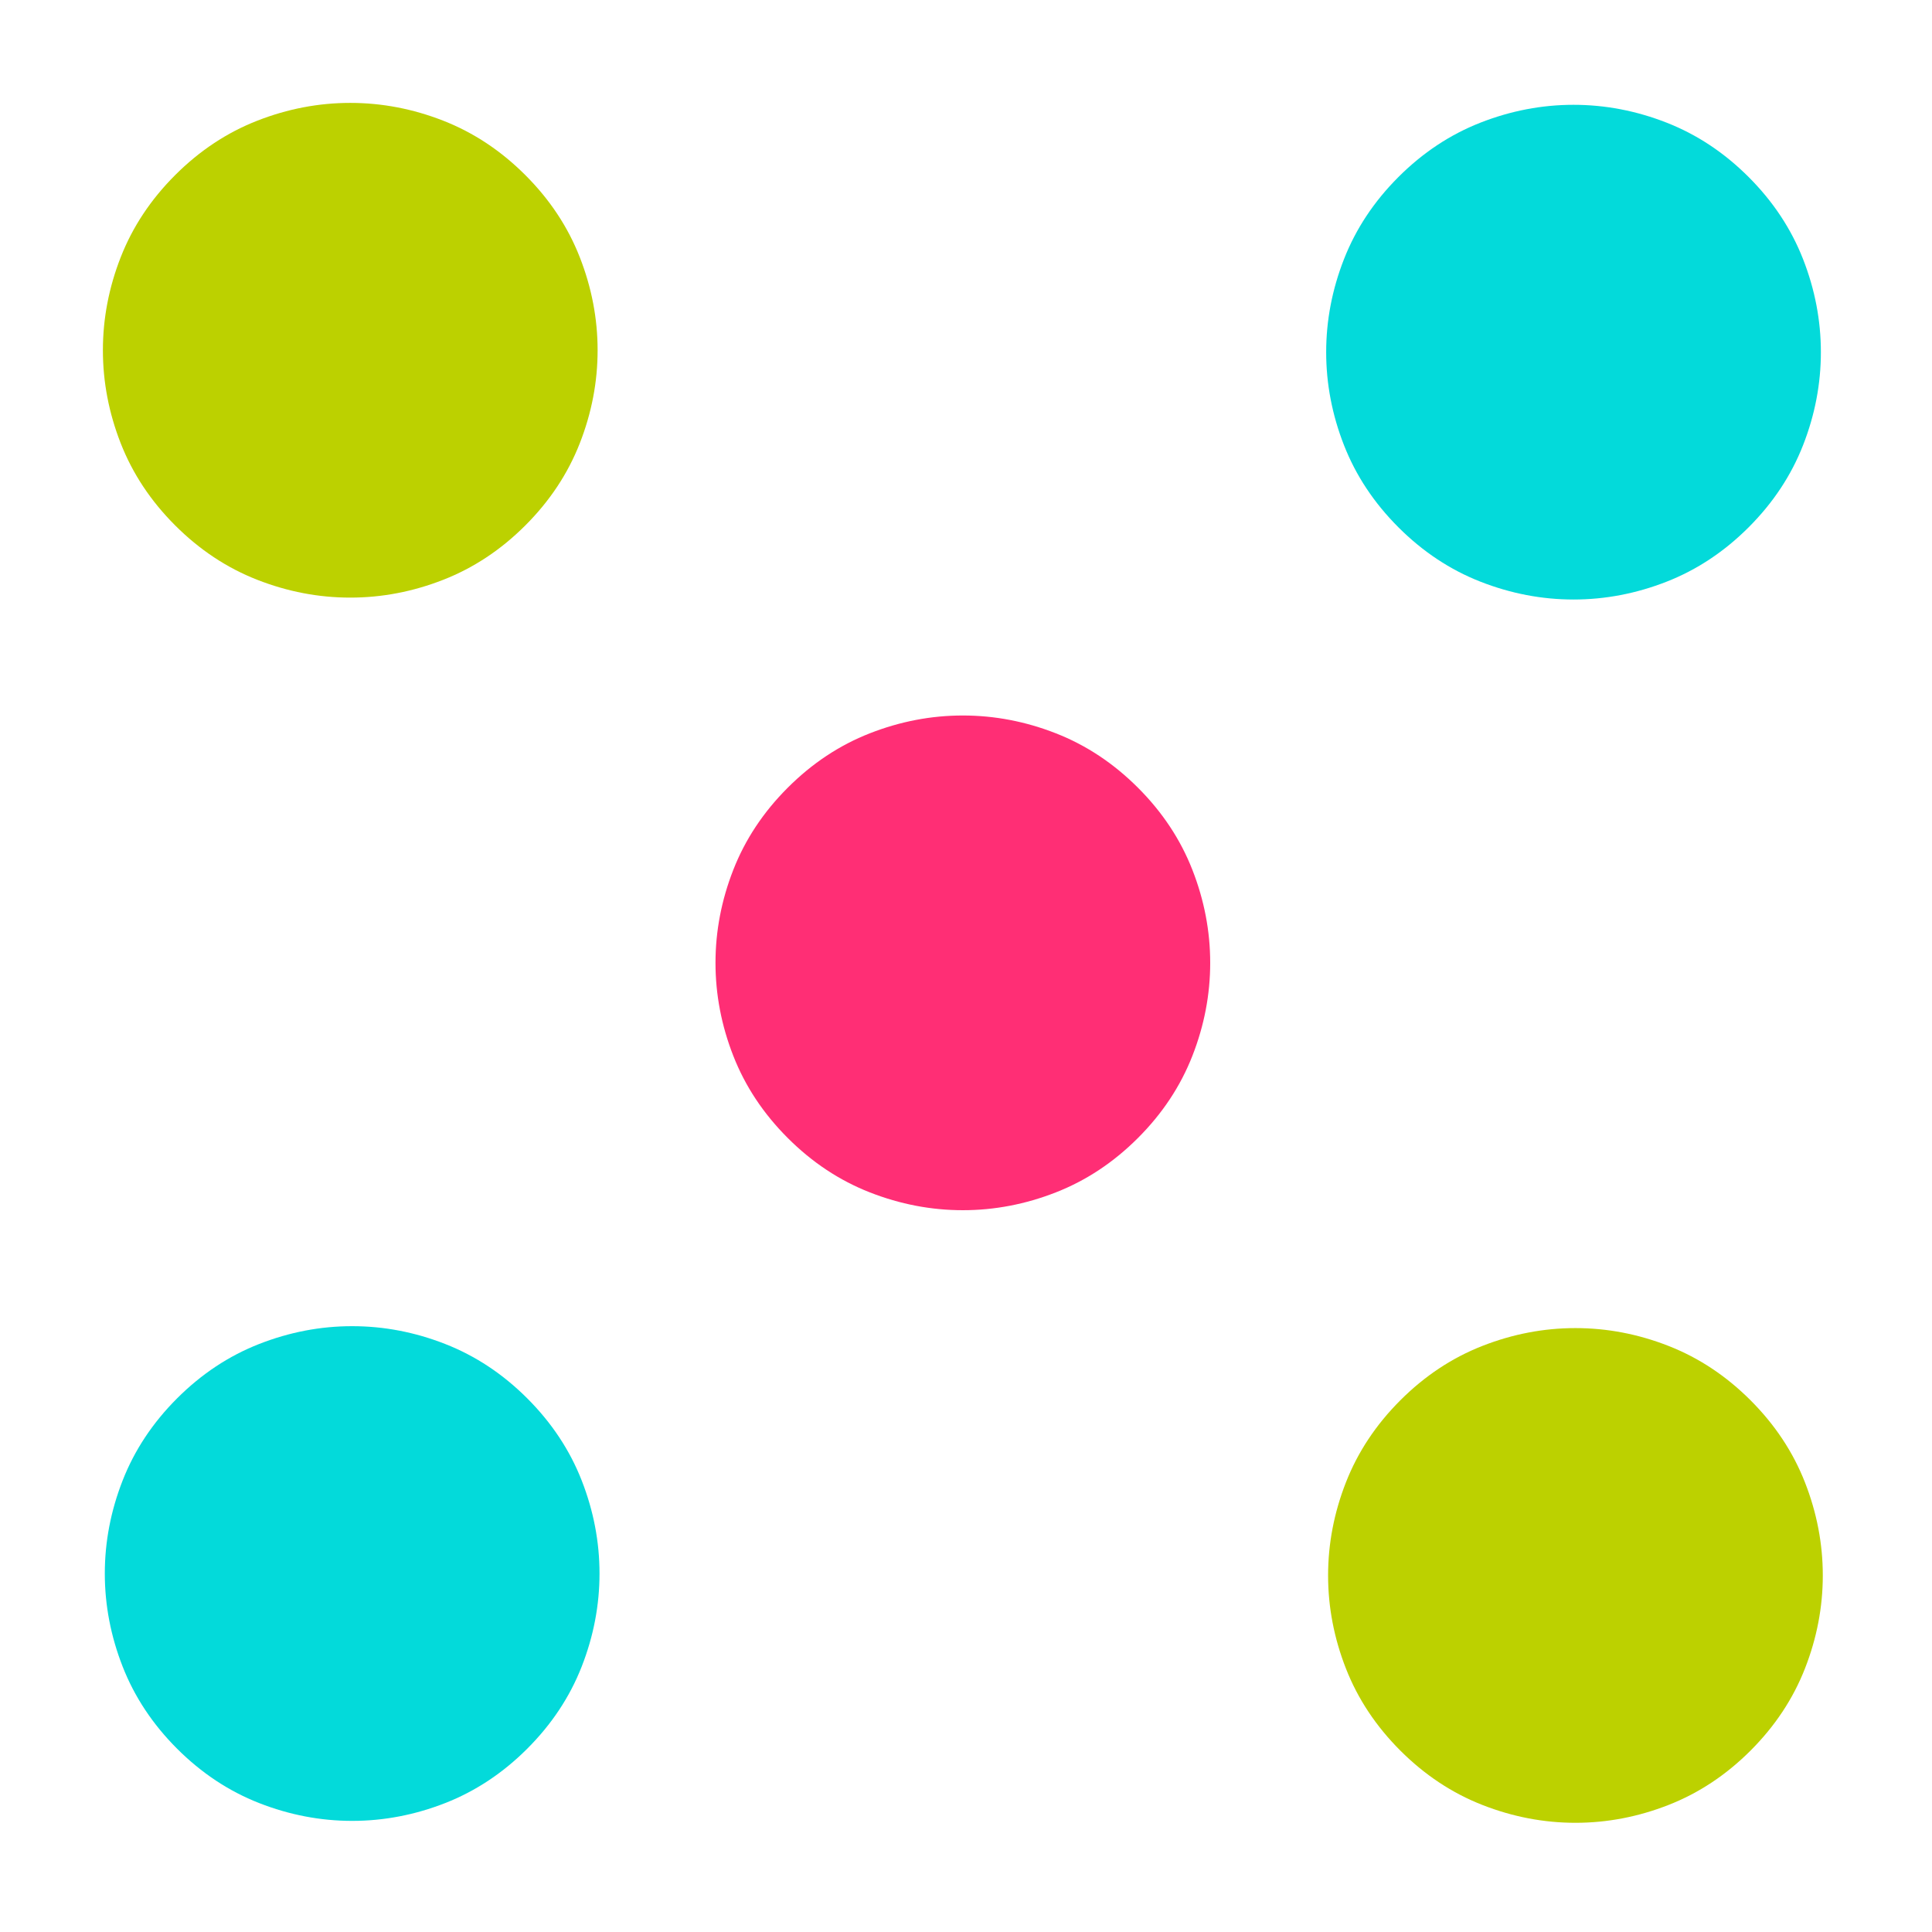 <?xml version="1.0" encoding="UTF-8" standalone="no"?><!DOCTYPE svg PUBLIC "-//W3C//DTD SVG 1.1//EN" "http://www.w3.org/Graphics/SVG/1.1/DTD/svg11.dtd"><svg width="100%" height="100%" viewBox="0 0 153 153" version="1.1" xmlns="http://www.w3.org/2000/svg" xmlns:xlink="http://www.w3.org/1999/xlink" xml:space="preserve" xmlns:serif="http://www.serif.com/" style="fill-rule:evenodd;clip-rule:evenodd;stroke-linejoin:round;stroke-miterlimit:2;"><g><clipPath id="_clip1"><path d="M138.632,138.632c1.932,-1.933 3.369,-4.101 4.309,-6.504c0.94,-2.403 1.411,-4.858 1.411,-7.365c-0,-2.507 -0.471,-4.962 -1.411,-7.365c-0.94,-2.403 -2.377,-4.571 -4.309,-6.504c-1.933,-1.932 -4.101,-3.369 -6.504,-4.309c-2.402,-0.94 -4.858,-1.41 -7.365,-1.41c-2.507,-0 -4.962,0.47 -7.365,1.41c-2.403,0.94 -4.571,2.377 -6.504,4.309c-1.932,1.933 -3.369,4.101 -4.309,6.504c-0.94,2.403 -1.41,4.858 -1.41,7.365c-0,2.507 0.47,4.962 1.41,7.365c0.94,2.403 2.377,4.571 4.309,6.504c1.933,1.932 4.101,3.369 6.504,4.309c2.403,0.94 4.858,1.411 7.365,1.411c2.507,-0 4.963,-0.471 7.365,-1.411c2.403,-0.94 4.571,-2.377 6.504,-4.309Z" clip-rule="nonzero"/></clipPath><g clip-path="url(#_clip1)"><path d="M169.833,124.763l-45.07,-45.069l-45.069,45.069l45.069,45.07l45.07,-45.07Z" style="fill:#bcd100;"/></g><clipPath id="_clip2"><path d="M90.119,90.119c1.933,-1.933 3.369,-4.101 4.309,-6.504c0.941,-2.402 1.411,-4.857 1.411,-7.365c-0,-2.507 -0.47,-4.962 -1.411,-7.365c-0.94,-2.403 -2.376,-4.571 -4.309,-6.503c-1.933,-1.933 -4.101,-3.37 -6.504,-4.31c-2.402,-0.94 -4.857,-1.41 -7.365,-1.41c-2.507,-0 -4.962,0.47 -7.365,1.41c-2.403,0.94 -4.571,2.377 -6.503,4.31c-1.933,1.932 -3.37,4.1 -4.31,6.503c-0.94,2.403 -1.41,4.858 -1.41,7.365c-0,2.508 0.47,4.963 1.41,7.365c0.94,2.403 2.377,4.571 4.31,6.504c1.932,1.933 4.1,3.369 6.503,4.309c2.403,0.941 4.858,1.411 7.365,1.411c2.508,-0 4.963,-0.47 7.365,-1.411c2.403,-0.94 4.571,-2.376 6.504,-4.309Z" clip-rule="nonzero"/></clipPath><g clip-path="url(#_clip2)"><path d="M121.32,76.25l-45.07,-45.069l-45.069,45.069l45.069,45.07l45.07,-45.07Z" style="fill:#ff2e75;"/></g><clipPath id="_clip3"><path d="M41.758,138.48c1.932,-1.933 3.369,-4.1 4.309,-6.503c0.94,-2.403 1.41,-4.858 1.41,-7.366c0,-2.507 -0.47,-4.962 -1.41,-7.365c-0.94,-2.403 -2.377,-4.57 -4.309,-6.503c-1.933,-1.933 -4.101,-3.369 -6.504,-4.31c-2.403,-0.94 -4.858,-1.41 -7.365,-1.41c-2.507,-0 -4.962,0.47 -7.365,1.41c-2.403,0.941 -4.571,2.377 -6.504,4.31c-1.932,1.933 -3.369,4.1 -4.309,6.503c-0.94,2.403 -1.411,4.858 -1.411,7.365c0,2.508 0.471,4.963 1.411,7.366c0.94,2.403 2.377,4.57 4.309,6.503c1.933,1.933 4.101,3.369 6.504,4.31c2.403,0.94 4.858,1.41 7.365,1.41c2.507,-0 4.962,-0.47 7.365,-1.41c2.403,-0.941 4.571,-2.377 6.504,-4.31Z" clip-rule="nonzero"/></clipPath><g clip-path="url(#_clip3)"><path d="M72.958,124.611l-45.069,-45.069l-45.07,45.069l45.07,45.07l45.069,-45.07Z" style="fill:#03dada;"/></g><clipPath id="_clip4"><path d="M138.48,41.758c1.933,-1.933 3.369,-4.101 4.31,-6.504c0.94,-2.403 1.41,-4.858 1.41,-7.365c-0,-2.507 -0.47,-4.962 -1.41,-7.365c-0.941,-2.403 -2.377,-4.571 -4.31,-6.504c-1.933,-1.932 -4.1,-3.369 -6.503,-4.309c-2.403,-0.94 -4.858,-1.411 -7.366,-1.411c-2.507,0 -4.962,0.471 -7.365,1.411c-2.403,0.94 -4.57,2.377 -6.503,4.309c-1.933,1.933 -3.369,4.101 -4.31,6.504c-0.94,2.403 -1.41,4.858 -1.41,7.365c-0,2.507 0.47,4.962 1.41,7.365c0.941,2.403 2.377,4.571 4.31,6.504c1.933,1.932 4.1,3.369 6.503,4.309c2.403,0.94 4.858,1.41 7.365,1.41c2.508,0 4.963,-0.47 7.366,-1.41c2.403,-0.94 4.57,-2.377 6.503,-4.309Z" clip-rule="nonzero"/></clipPath><g clip-path="url(#_clip4)"><path d="M169.681,27.889l-45.07,-45.07l-45.069,45.07l45.069,45.069l45.07,-45.069Z" style="fill:#03dada;"/></g><clipPath id="_clip5"><path d="M41.606,41.606c1.933,-1.933 3.369,-4.101 4.309,-6.503c0.941,-2.403 1.411,-4.858 1.411,-7.366c-0,-2.507 -0.47,-4.962 -1.411,-7.365c-0.94,-2.403 -2.376,-4.571 -4.309,-6.503c-1.933,-1.933 -4.101,-3.37 -6.503,-4.31c-2.403,-0.94 -4.858,-1.41 -7.366,-1.41c-2.507,-0 -4.962,0.47 -7.365,1.41c-2.403,0.94 -4.571,2.377 -6.503,4.31c-1.933,1.932 -3.37,4.1 -4.31,6.503c-0.94,2.403 -1.41,4.858 -1.41,7.365c-0,2.508 0.47,4.963 1.41,7.366c0.94,2.402 2.377,4.57 4.31,6.503c1.932,1.933 4.1,3.369 6.503,4.309c2.403,0.941 4.858,1.411 7.365,1.411c2.508,-0 4.963,-0.47 7.366,-1.411c2.402,-0.94 4.57,-2.376 6.503,-4.309Z" clip-rule="nonzero"/></clipPath><g clip-path="url(#_clip5)"><path d="M72.807,27.737l-45.07,-45.069l-45.069,45.069l45.069,45.07l45.07,-45.07Z" style="fill:#bcd100;"/></g></g></svg>